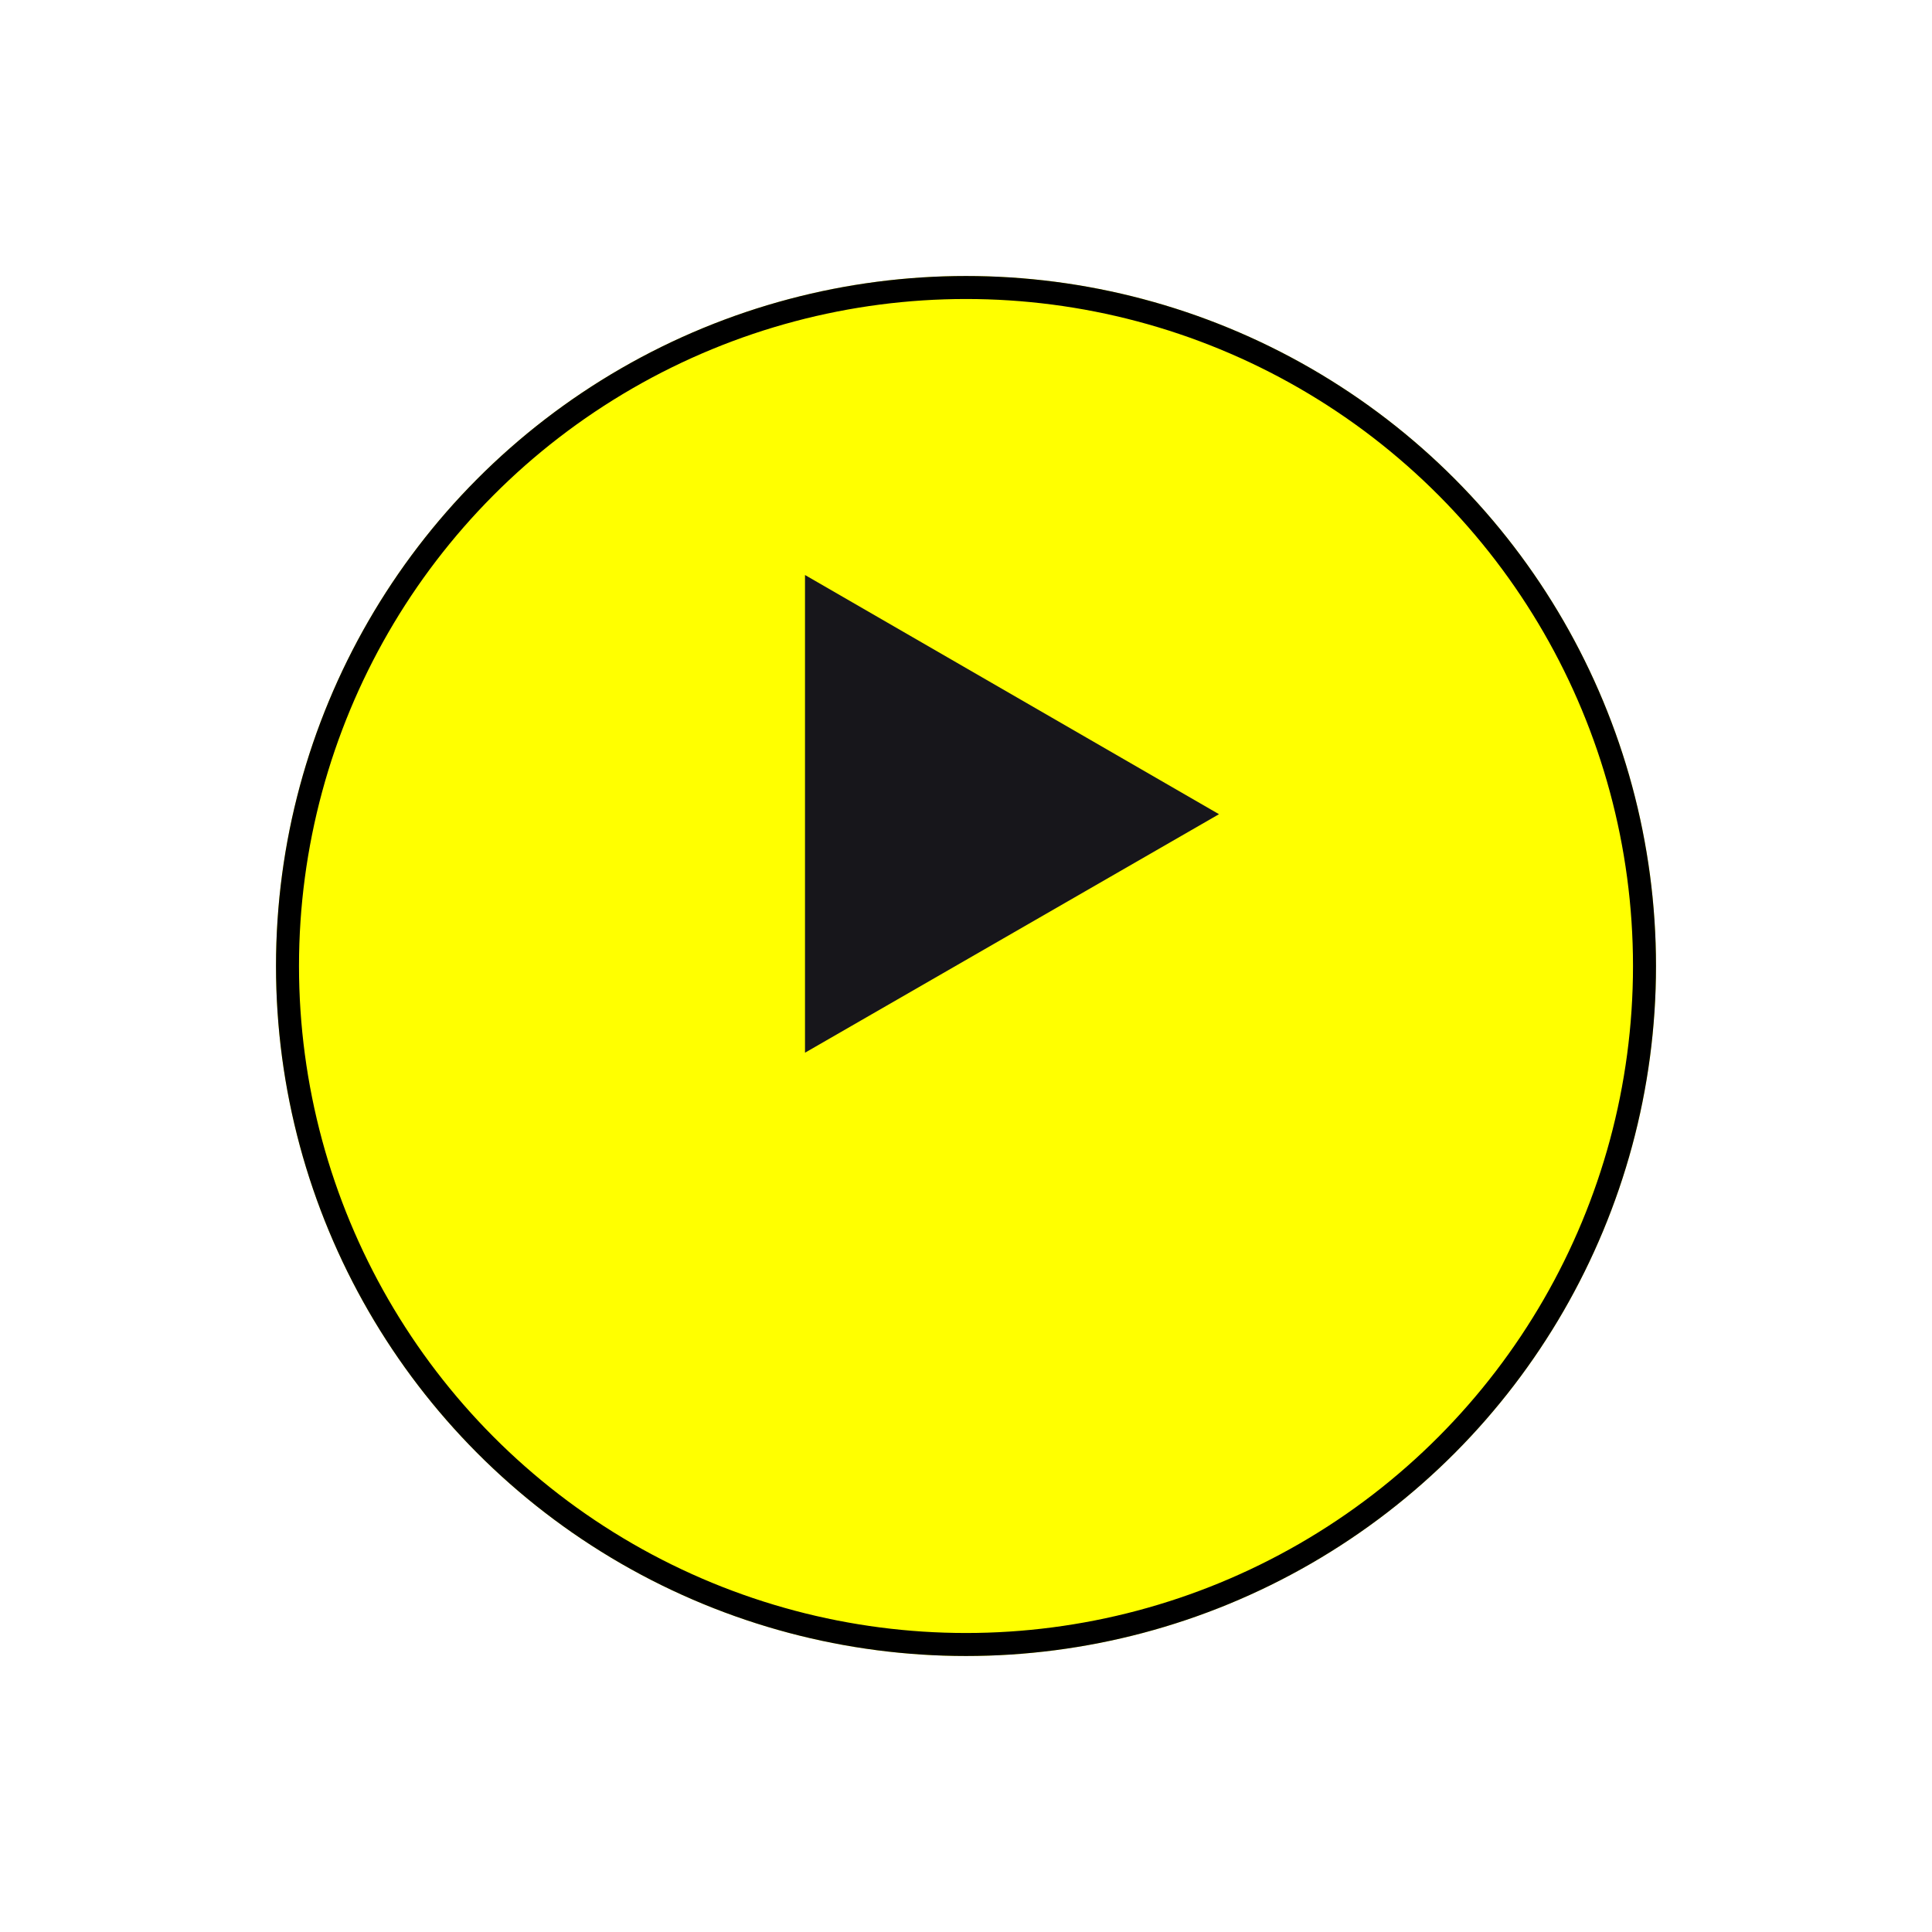 <svg xmlns="http://www.w3.org/2000/svg" fill="none" viewBox="0 0 84 84"><g filter="url(#a)"><circle cx="42" cy="36" r="30" fill="#FF0"/><circle cx="42" cy="36" r="29.5" stroke="#000"/></g><path fill="#17161B" d="M53 35.4 35 45.77V25l18 10.4Z"/><defs><filter id="a" width="84" height="84" x="0" y="0" color-interpolation-filters="sRGB" filterUnits="userSpaceOnUse"><feFlood flood-opacity="0" result="BackgroundImageFix"/><feColorMatrix in="SourceAlpha" result="hardAlpha" values="0 0 0 0 0 0 0 0 0 0 0 0 0 0 0 0 0 0 127 0"/><feOffset dy="6"/><feGaussianBlur stdDeviation="6"/><feComposite in2="hardAlpha" operator="out"/><feColorMatrix values="0 0 0 0 1 0 0 0 0 1 0 0 0 0 0 0 0 0 0.3 0"/><feBlend in2="BackgroundImageFix" result="effect1_dropShadow_173_157"/><feBlend in="SourceGraphic" in2="effect1_dropShadow_173_157" result="shape"/></filter></defs></svg>